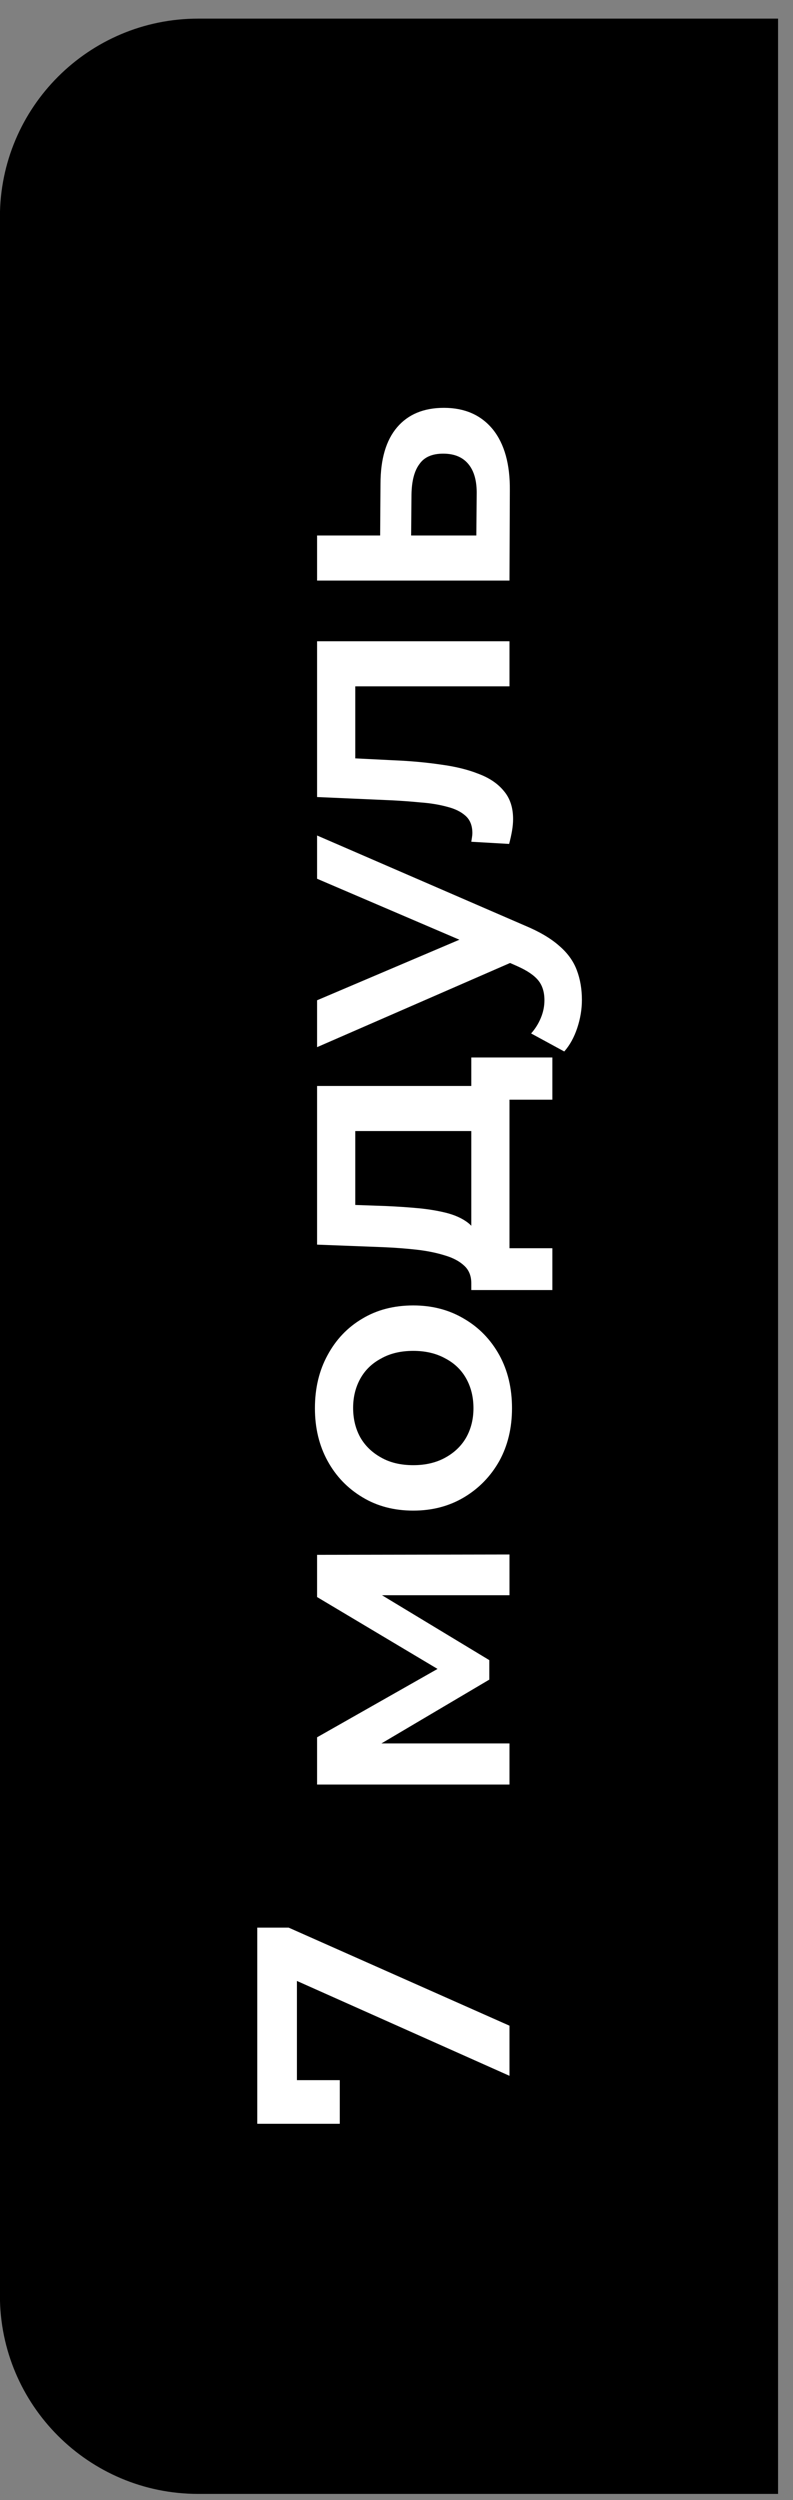 <?xml version="1.0" encoding="UTF-8"?> <svg xmlns="http://www.w3.org/2000/svg" width="40" height="126" viewBox="0 0 40 126" fill="none"><rect x="0" y="0" width="40" height="126" fill="#808080" stroke="none"/><path d="M-0.004 10.94C-0.004 5.417 4.473 0.939 9.996 0.939H39.246V125.693H9.996C4.473 125.693 -0.004 121.216 -0.004 115.693V10.94Z" fill="black"></path><path d="M25.699 104.621L13.922 99.369L14.977 98.751L14.977 105.966L13.832 104.839L17.139 104.839L17.139 107.039L12.977 107.039L12.977 97.152L14.559 97.152L25.699 102.095L25.699 104.621ZM25.699 89.941L15.994 89.941L15.994 87.56L22.882 83.653L22.882 84.598L15.994 80.491L15.994 78.364L25.699 78.346L25.699 80.4L18.43 80.4L18.666 80.036L24.681 83.671L24.681 84.653L18.502 88.305L18.393 87.869L25.699 87.869L25.699 89.941ZM25.826 70.974C25.826 71.967 25.614 72.852 25.19 73.627C24.754 74.403 24.16 75.014 23.409 75.463C22.658 75.911 21.804 76.135 20.847 76.135C19.878 76.135 19.023 75.911 18.284 75.463C17.533 75.014 16.945 74.403 16.521 73.627C16.097 72.852 15.885 71.967 15.885 70.974C15.885 69.968 16.097 69.078 16.521 68.302C16.945 67.515 17.527 66.903 18.266 66.466C19.005 66.018 19.865 65.794 20.847 65.794C21.804 65.794 22.658 66.018 23.409 66.466C24.16 66.903 24.754 67.515 25.19 68.302C25.614 69.078 25.826 69.968 25.826 70.974ZM23.882 70.974C23.882 70.416 23.761 69.92 23.518 69.483C23.276 69.047 22.925 68.708 22.464 68.466C22.004 68.211 21.465 68.084 20.847 68.084C20.217 68.084 19.678 68.211 19.229 68.466C18.769 68.708 18.418 69.047 18.175 69.483C17.933 69.92 17.812 70.41 17.812 70.956C17.812 71.513 17.933 72.01 18.175 72.446C18.418 72.87 18.769 73.209 19.229 73.463C19.678 73.718 20.217 73.845 20.847 73.845C21.465 73.845 22.004 73.718 22.464 73.463C22.925 73.209 23.276 72.87 23.518 72.446C23.761 72.01 23.882 71.519 23.882 70.974ZM24.645 57.005L17.921 57.005L17.921 60.73L19.484 60.785C20.041 60.809 20.58 60.846 21.101 60.894C21.61 60.942 22.083 61.021 22.519 61.13C22.943 61.239 23.294 61.397 23.573 61.603C23.852 61.809 24.033 62.081 24.118 62.421L23.773 64.674C23.773 64.311 23.658 64.02 23.427 63.802C23.185 63.572 22.858 63.396 22.446 63.275C22.022 63.142 21.543 63.044 21.01 62.984C20.465 62.923 19.902 62.881 19.32 62.857L15.994 62.73L15.994 54.733L24.645 54.733L24.645 57.005ZM27.862 65.019L23.773 65.019L23.773 53.297L27.862 53.297L27.862 55.424L25.699 55.424L25.699 62.911L27.862 62.911L27.862 65.019ZM29.352 50.396C29.352 50.868 29.273 51.341 29.116 51.813C28.958 52.286 28.74 52.68 28.462 52.995L26.79 52.086C26.996 51.856 27.159 51.595 27.28 51.305C27.401 51.014 27.462 50.717 27.462 50.414C27.462 50.002 27.359 49.669 27.153 49.415C26.947 49.16 26.602 48.924 26.117 48.706L24.845 48.142L24.572 47.961L15.994 44.289L15.994 42.109L26.481 46.652C27.208 46.955 27.783 47.294 28.207 47.67C28.631 48.033 28.928 48.445 29.098 48.906C29.267 49.354 29.352 49.851 29.352 50.396ZM26.044 48.397L15.994 52.777L15.994 50.414L24.372 46.852L26.044 48.397ZM25.681 42.534L23.773 42.425C23.785 42.34 23.797 42.261 23.809 42.189C23.821 42.116 23.827 42.049 23.827 41.989C23.827 41.613 23.712 41.322 23.482 41.117C23.252 40.91 22.943 40.759 22.555 40.662C22.155 40.553 21.713 40.48 21.228 40.444C20.732 40.396 20.235 40.359 19.738 40.335L15.994 40.171L15.994 32.32L25.699 32.32L25.699 34.592L17.303 34.592L17.921 34.065L17.921 38.681L17.285 38.191L19.847 38.318C20.707 38.354 21.507 38.427 22.246 38.536C22.973 38.633 23.609 38.79 24.154 39.008C24.7 39.214 25.124 39.505 25.427 39.881C25.73 40.244 25.881 40.711 25.881 41.28C25.881 41.462 25.863 41.662 25.826 41.88C25.79 42.086 25.742 42.304 25.681 42.534ZM19.193 24.39C19.193 23.142 19.472 22.191 20.029 21.537C20.586 20.883 21.374 20.555 22.392 20.555C23.446 20.555 24.27 20.919 24.863 21.646C25.445 22.373 25.73 23.397 25.717 24.717L25.699 29.261L15.994 29.261L15.994 26.989L19.175 26.989L19.193 24.39ZM24.045 24.917C24.058 24.251 23.918 23.742 23.627 23.391C23.337 23.039 22.913 22.864 22.355 22.864C21.798 22.864 21.398 23.039 21.156 23.391C20.901 23.73 20.768 24.239 20.756 24.917L20.738 26.989L24.027 26.989L24.045 24.917Z" fill="white"></path></svg> 